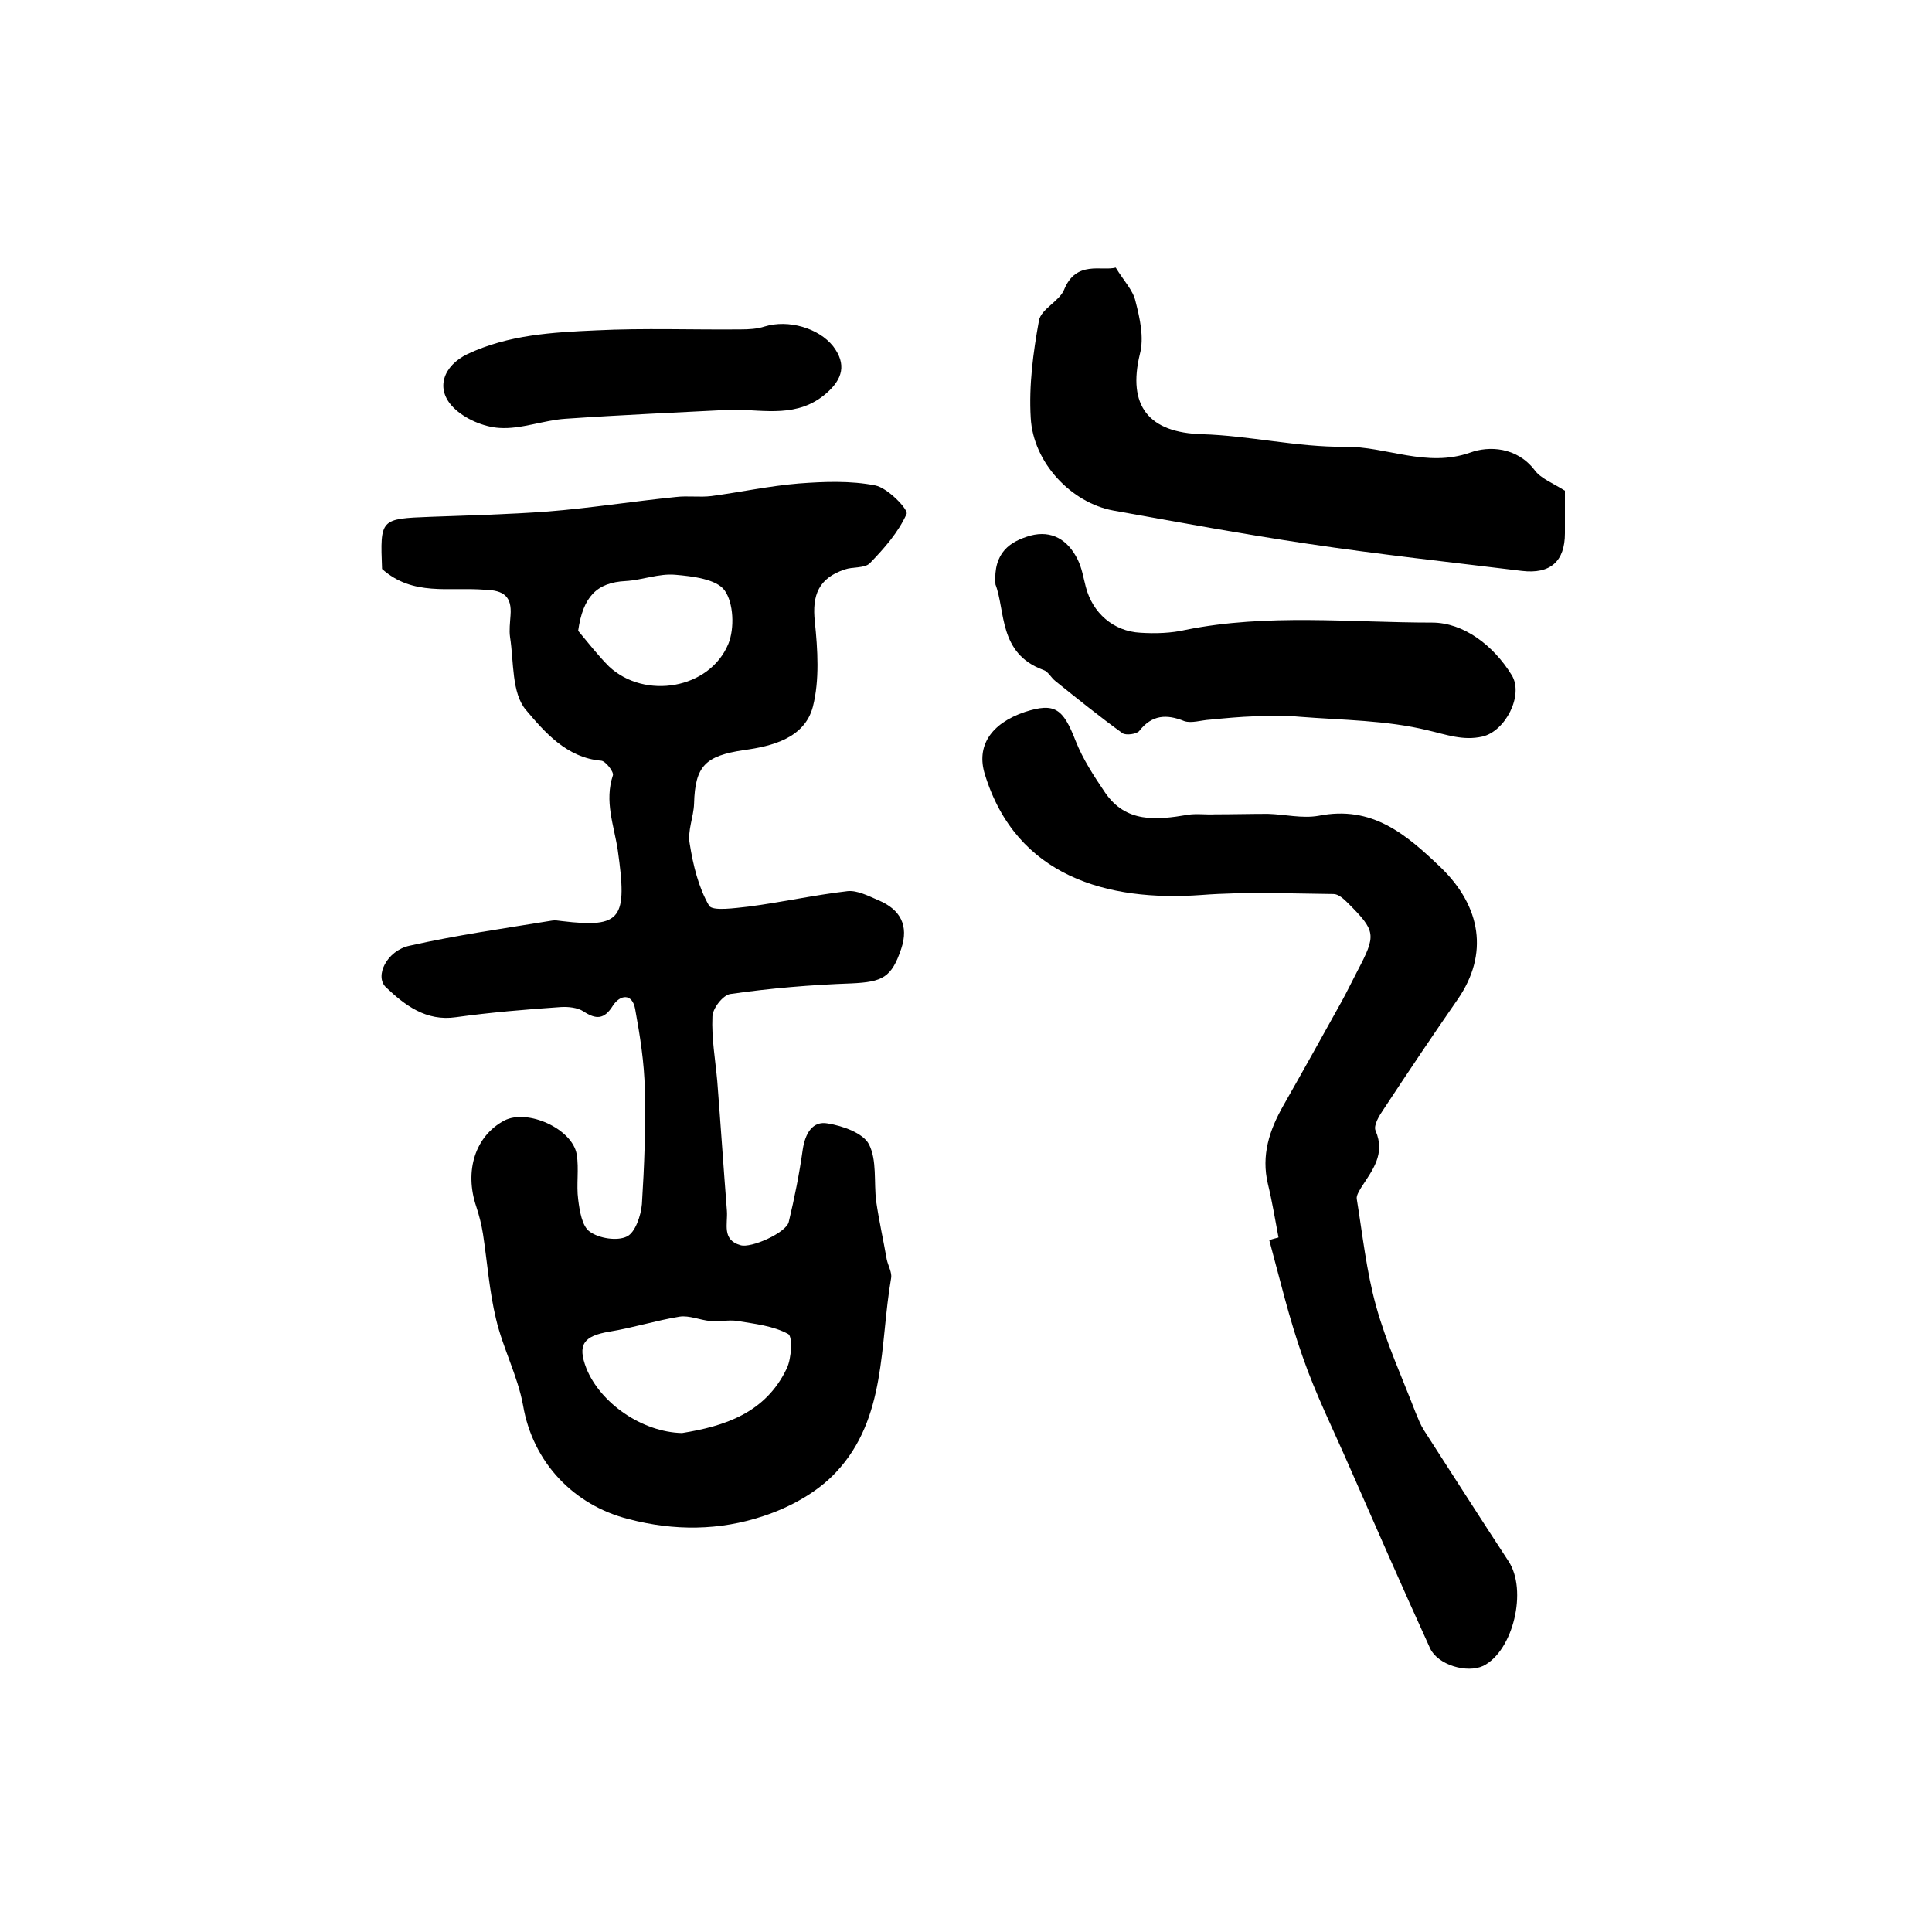 <?xml version="1.0" encoding="utf-8"?>
<!-- Generator: Adobe Illustrator 22.0.0, SVG Export Plug-In . SVG Version: 6.00 Build 0)  -->
<svg version="1.1" id="图层_1" xmlns="http://www.w3.org/2000/svg" xmlns:xlink="http://www.w3.org/1999/xlink" x="0px" y="0px"
	 viewBox="0 0 400 400" style="enable-background:new 0 0 400 400;" xml:space="preserve">
<style type="text/css">
	.st0{fill:#FFFFFF;}
</style>
<g>
	
	<path d="M79.1,117.8c-0.4-10.4-0.4-10.4,10-10.8c8.1-0.3,16.2-0.5,24.3-1.1c8.8-0.7,17.6-2.1,26.5-3c2.5-0.3,5,0.1,7.4-0.2
		c6-0.8,12-2.1,18.1-2.6c5.3-0.4,10.7-0.6,15.8,0.4c2.6,0.5,6.9,5,6.5,5.9c-1.7,3.8-4.6,7.1-7.6,10.2c-1.1,1.1-3.5,0.7-5.2,1.3
		c-5.4,1.8-6.8,5.3-6.2,10.8c0.6,5.8,1,12.1-0.4,17.6c-1.7,6.5-8.4,8.2-14.3,9c-7.9,1.2-10.1,3.2-10.3,11.1
		c-0.1,2.8-1.4,5.6-0.9,8.3c0.7,4.4,1.8,9,4,12.8c0.7,1.2,5.4,0.5,8.2,0.2c6.9-0.9,13.6-2.4,20.5-3.2c2-0.2,4.3,1,6.4,1.9
		c4.5,1.9,6.3,5.2,4.7,10c-2,6-3.9,6.9-10.3,7.2c-8.4,0.3-16.8,1-25.1,2.2c-1.5,0.2-3.7,3-3.7,4.7c-0.2,4.4,0.6,8.9,1,13.3
		c0.7,9,1.3,18,2,26.9c0.2,2.7-1.1,6,2.8,7.1c2.2,0.7,9.5-2.6,10-4.8c1.2-5,2.2-10,2.9-15c0.5-3.3,2-6,5.2-5.4
		c3.1,0.5,7.3,2,8.5,4.3c1.7,3.3,1,7.8,1.5,11.8c0.6,4.1,1.5,8.1,2.2,12.1c0.3,1.3,1.1,2.7,0.9,3.8c-2.4,13.8-0.9,29-11.4,40.2
		c-3.9,4.2-9.6,7.3-15.1,9.1c-9,3-18.4,3.1-27.9,0.6c-11.4-2.9-19.8-11.8-21.8-23.5c-1.1-6.1-4.2-11.9-5.6-17.9
		c-1.4-5.8-1.8-11.7-2.7-17.6c-0.3-1.9-0.8-3.9-1.4-5.7c-2.5-7.4-0.2-14.6,5.8-17.8c4.8-2.5,14.1,1.7,15,7c0.5,3-0.1,6.3,0.3,9.3
		c0.3,2.4,0.8,5.6,2.4,6.7c1.9,1.4,5.7,2,7.7,1c1.7-0.8,2.9-4.3,3.1-6.7c0.5-7.9,0.8-15.8,0.6-23.7c-0.1-5.6-1-11.2-2-16.7
		c-0.6-3.3-3.1-3-4.6-0.7c-1.8,2.9-3.5,2.9-6.1,1.2c-1.2-0.8-3.2-1-4.7-0.9c-7.3,0.5-14.5,1.1-21.7,2.1c-6.2,0.9-10.6-2.5-14.5-6.2
		c-2.4-2.3,0.2-7.6,4.9-8.6c9.8-2.2,19.7-3.6,29.5-5.2c0.6-0.1,1.3,0,2,0.1c12.5,1.5,13.6-0.5,11.6-14.7c-0.8-5.2-2.8-10.1-1-15.5
		c0.2-0.7-1.5-2.9-2.4-3c-7.2-0.6-11.8-6-15.6-10.5c-3-3.5-2.5-10-3.3-15.1c-0.2-1.4,0-3,0.1-4.5c0.3-3.9-1.4-5.2-5.3-5.3
		C92.9,121.5,85.5,123.5,79.1,117.8z M141.2,296.7c8.7-1.4,17.3-4.1,21.7-13.4c1-2.1,1.2-6.6,0.3-7.1c-3.1-1.7-6.9-2.1-10.5-2.7
		c-1.8-0.3-3.8,0.2-5.7,0c-2.1-0.2-4.3-1.2-6.3-0.9c-4.9,0.8-9.6,2.3-14.5,3.1c-5.4,0.9-6.7,2.7-4.8,7.6
		C124.3,290.5,132.9,296.5,141.2,296.7z M119.7,130.6c2.1,2.5,4.1,5.1,6.4,7.4c7.4,6.9,20.8,4.7,24.7-4.7c1.3-3.2,1.1-8.5-0.8-11.1
		c-1.7-2.3-6.6-2.9-10.2-3.2c-3.4-0.3-6.8,1.1-10.3,1.3C123.6,120.6,120.7,123.5,119.7,130.6z"/>
	<path d="M264.7,256.2c-0.7-3.7-1.3-7.4-2.2-11.1c-1.4-5.9,0.3-11.1,3.2-16.2c4.1-7.2,8.1-14.4,12.1-21.6c1.1-2,2.1-4.1,3.2-6.2
		c4-7.6,3.9-8.3-2-14.2c-0.8-0.8-1.9-1.8-2.9-1.8c-9.1-0.1-18.3-0.5-27.4,0.2c-19.4,1.4-38.3-3.8-44.8-25
		c-1.8-5.8,1.2-10.5,8.3-12.9c6.2-2,7.9-0.7,10.5,6c1.5,3.8,3.8,7.3,6.1,10.7c4.3,6.3,10.6,5.7,17.1,4.6c1.8-0.3,3.7,0,5.6-0.1
		c3.7,0,7.4-0.1,11-0.1c3.5,0.1,7.1,1,10.5,0.4c11.1-2.2,18.1,3.8,25.4,10.8c8.2,8,9.9,17.8,3.4,27.2c-5.2,7.5-10.3,15.1-15.3,22.7
		c-0.9,1.3-2.2,3.4-1.7,4.5c2.1,4.9-0.7,8.2-3,11.8c-0.4,0.7-1,1.6-0.9,2.3c1.2,7.4,2,15,4,22.2c2.1,7.6,5.4,14.8,8.2,22.1
		c0.5,1.2,1,2.5,1.7,3.6c5.8,9,11.6,18.1,17.5,27.1c4,6,1,18.6-5.2,21.7c-3.4,1.6-9.4-0.2-11-3.6c-5.7-12.5-11.2-25.1-16.7-37.6
		c-3.3-7.6-7-15-9.7-22.8c-2.8-7.9-4.7-16-6.9-24.1C263.4,256.5,264.1,256.4,264.7,256.2z"/>
	<path d="M324,101.6c0,2.8,0,5.8,0,8.8c0,5.8-3,8.5-8.9,7.8c-14.7-1.8-29.5-3.4-44.2-5.6c-13.5-2-27-4.5-40.4-6.9
		c-8.7-1.6-16.6-9.9-17.1-19.2c-0.4-6.7,0.5-13.5,1.7-20.1c0.4-2.4,4.2-4,5.2-6.4c2.5-6.2,7.8-3.8,10.7-4.6c1.7,2.8,3.6,4.7,4.1,7
		c0.9,3.5,1.8,7.5,0.9,10.9c-2.6,10.7,1.8,16.3,12.9,16.6c9.8,0.3,19.7,2.7,29.5,2.6c8.7-0.1,16.9,4.4,26,1.2
		c3.8-1.4,9.6-1.2,13.3,3.6C319,99.1,321.5,100,324,101.6z"/>
	<path d="M206.1,121c-0.5-6.7,3.1-8.9,7.2-10.1c4.5-1.2,7.8,0.9,9.8,4.9c0.9,1.8,1.2,3.8,1.7,5.7c1.4,5.4,5.7,9.2,11.3,9.5
		c3.1,0.2,6.4,0.1,9.4-0.6c16.9-3.4,34-1.5,51-1.5c6.5,0,12.7,4.7,16.5,10.9c2.5,4.1-1.3,11.6-6.1,12.7c-4,0.9-7.4-0.4-11.3-1.3
		c-8.6-2.1-17.6-2.1-26.5-2.8c-3.1-0.3-6.2-0.2-9.3-0.1c-3.1,0.1-6.2,0.4-9.3,0.7c-1.8,0.1-3.8,0.8-5.3,0.3c-3.7-1.5-6.7-1.3-9.3,2
		c-0.5,0.7-2.8,1-3.5,0.5c-4.7-3.4-9.3-7.1-13.9-10.8c-0.9-0.7-1.5-2-2.5-2.3C206.7,135.3,208.2,126.5,206.1,121z"/>
	<path d="M151.9,84.8c-11.6,0.6-23.2,1.1-34.8,1.9c-4.6,0.3-9.2,2.2-13.7,1.9c-3.3-0.2-7.2-1.9-9.5-4.2c-3.9-3.9-2.1-8.7,2.9-11.1
		c8.5-4,17.6-4.5,26.6-4.9c10-0.5,20-0.1,30-0.2c1.6,0,3.4-0.1,4.9-0.6c4.9-1.5,11.2,0.3,14.2,4.1c2.8,3.7,2,6.8-1.5,9.8
		C165.2,86.5,158.4,84.9,151.9,84.8z"/>
	
	
</g>
</svg>
